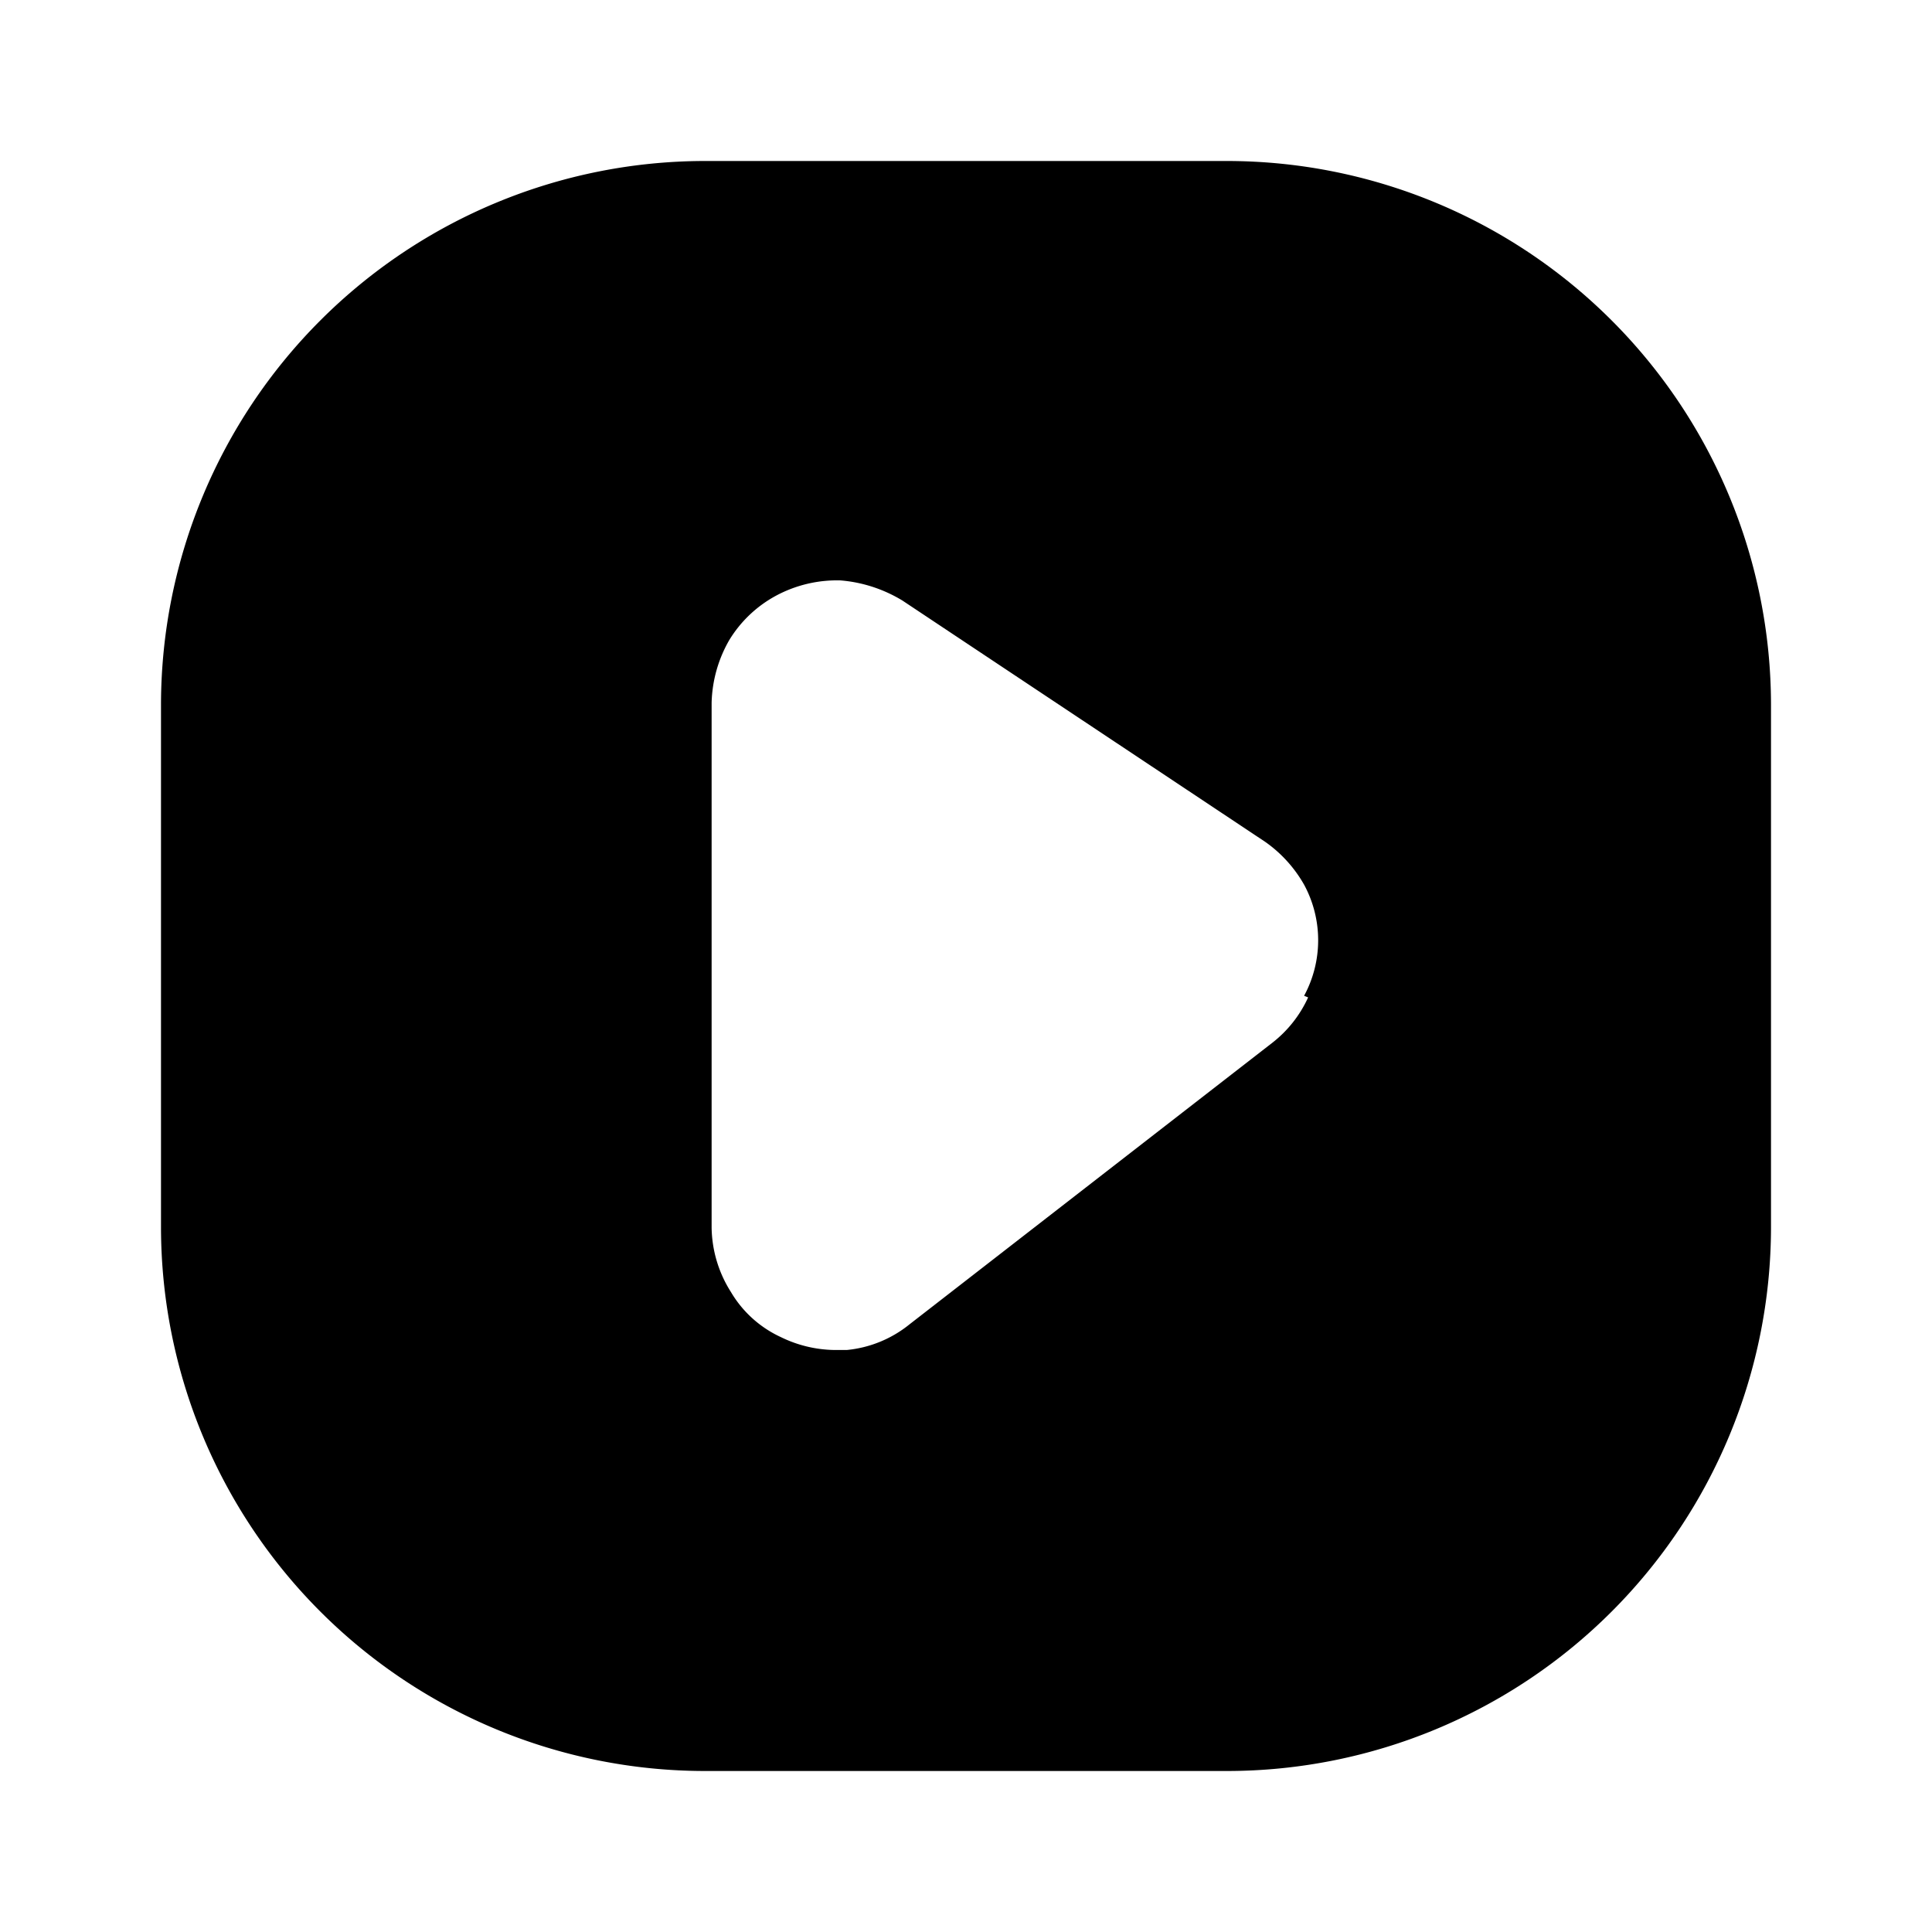 <?xml version="1.0" encoding="utf-8"?>
<!-- Generator: www.svgicons.com -->
<svg xmlns="http://www.w3.org/2000/svg" width="800" height="800" viewBox="0 0 24 24">
<path fill="currentColor" d="M15.25 2h-6.5A6.76 6.76 0 0 0 2 8.75v6.5A6.76 6.76 0 0 0 8.75 22h6.5A6.76 6.76 0 0 0 22 15.25v-6.5A6.76 6.76 0 0 0 15.25 2m1 10.39a1.5 1.5 0 0 1-.44.56l-4.51 3.5a1.46 1.46 0 0 1-.78.32h-.16a1.56 1.56 0 0 1-.66-.16a1.4 1.4 0 0 1-.62-.56a1.53 1.53 0 0 1-.24-.8V8.73a1.64 1.64 0 0 1 .22-.78a1.53 1.53 0 0 1 .58-.55a1.6 1.6 0 0 1 .8-.19c.273.022.536.108.77.25l4.51 3c.197.139.361.32.48.53a1.45 1.45 0 0 1 0 1.38z"/>
</svg>